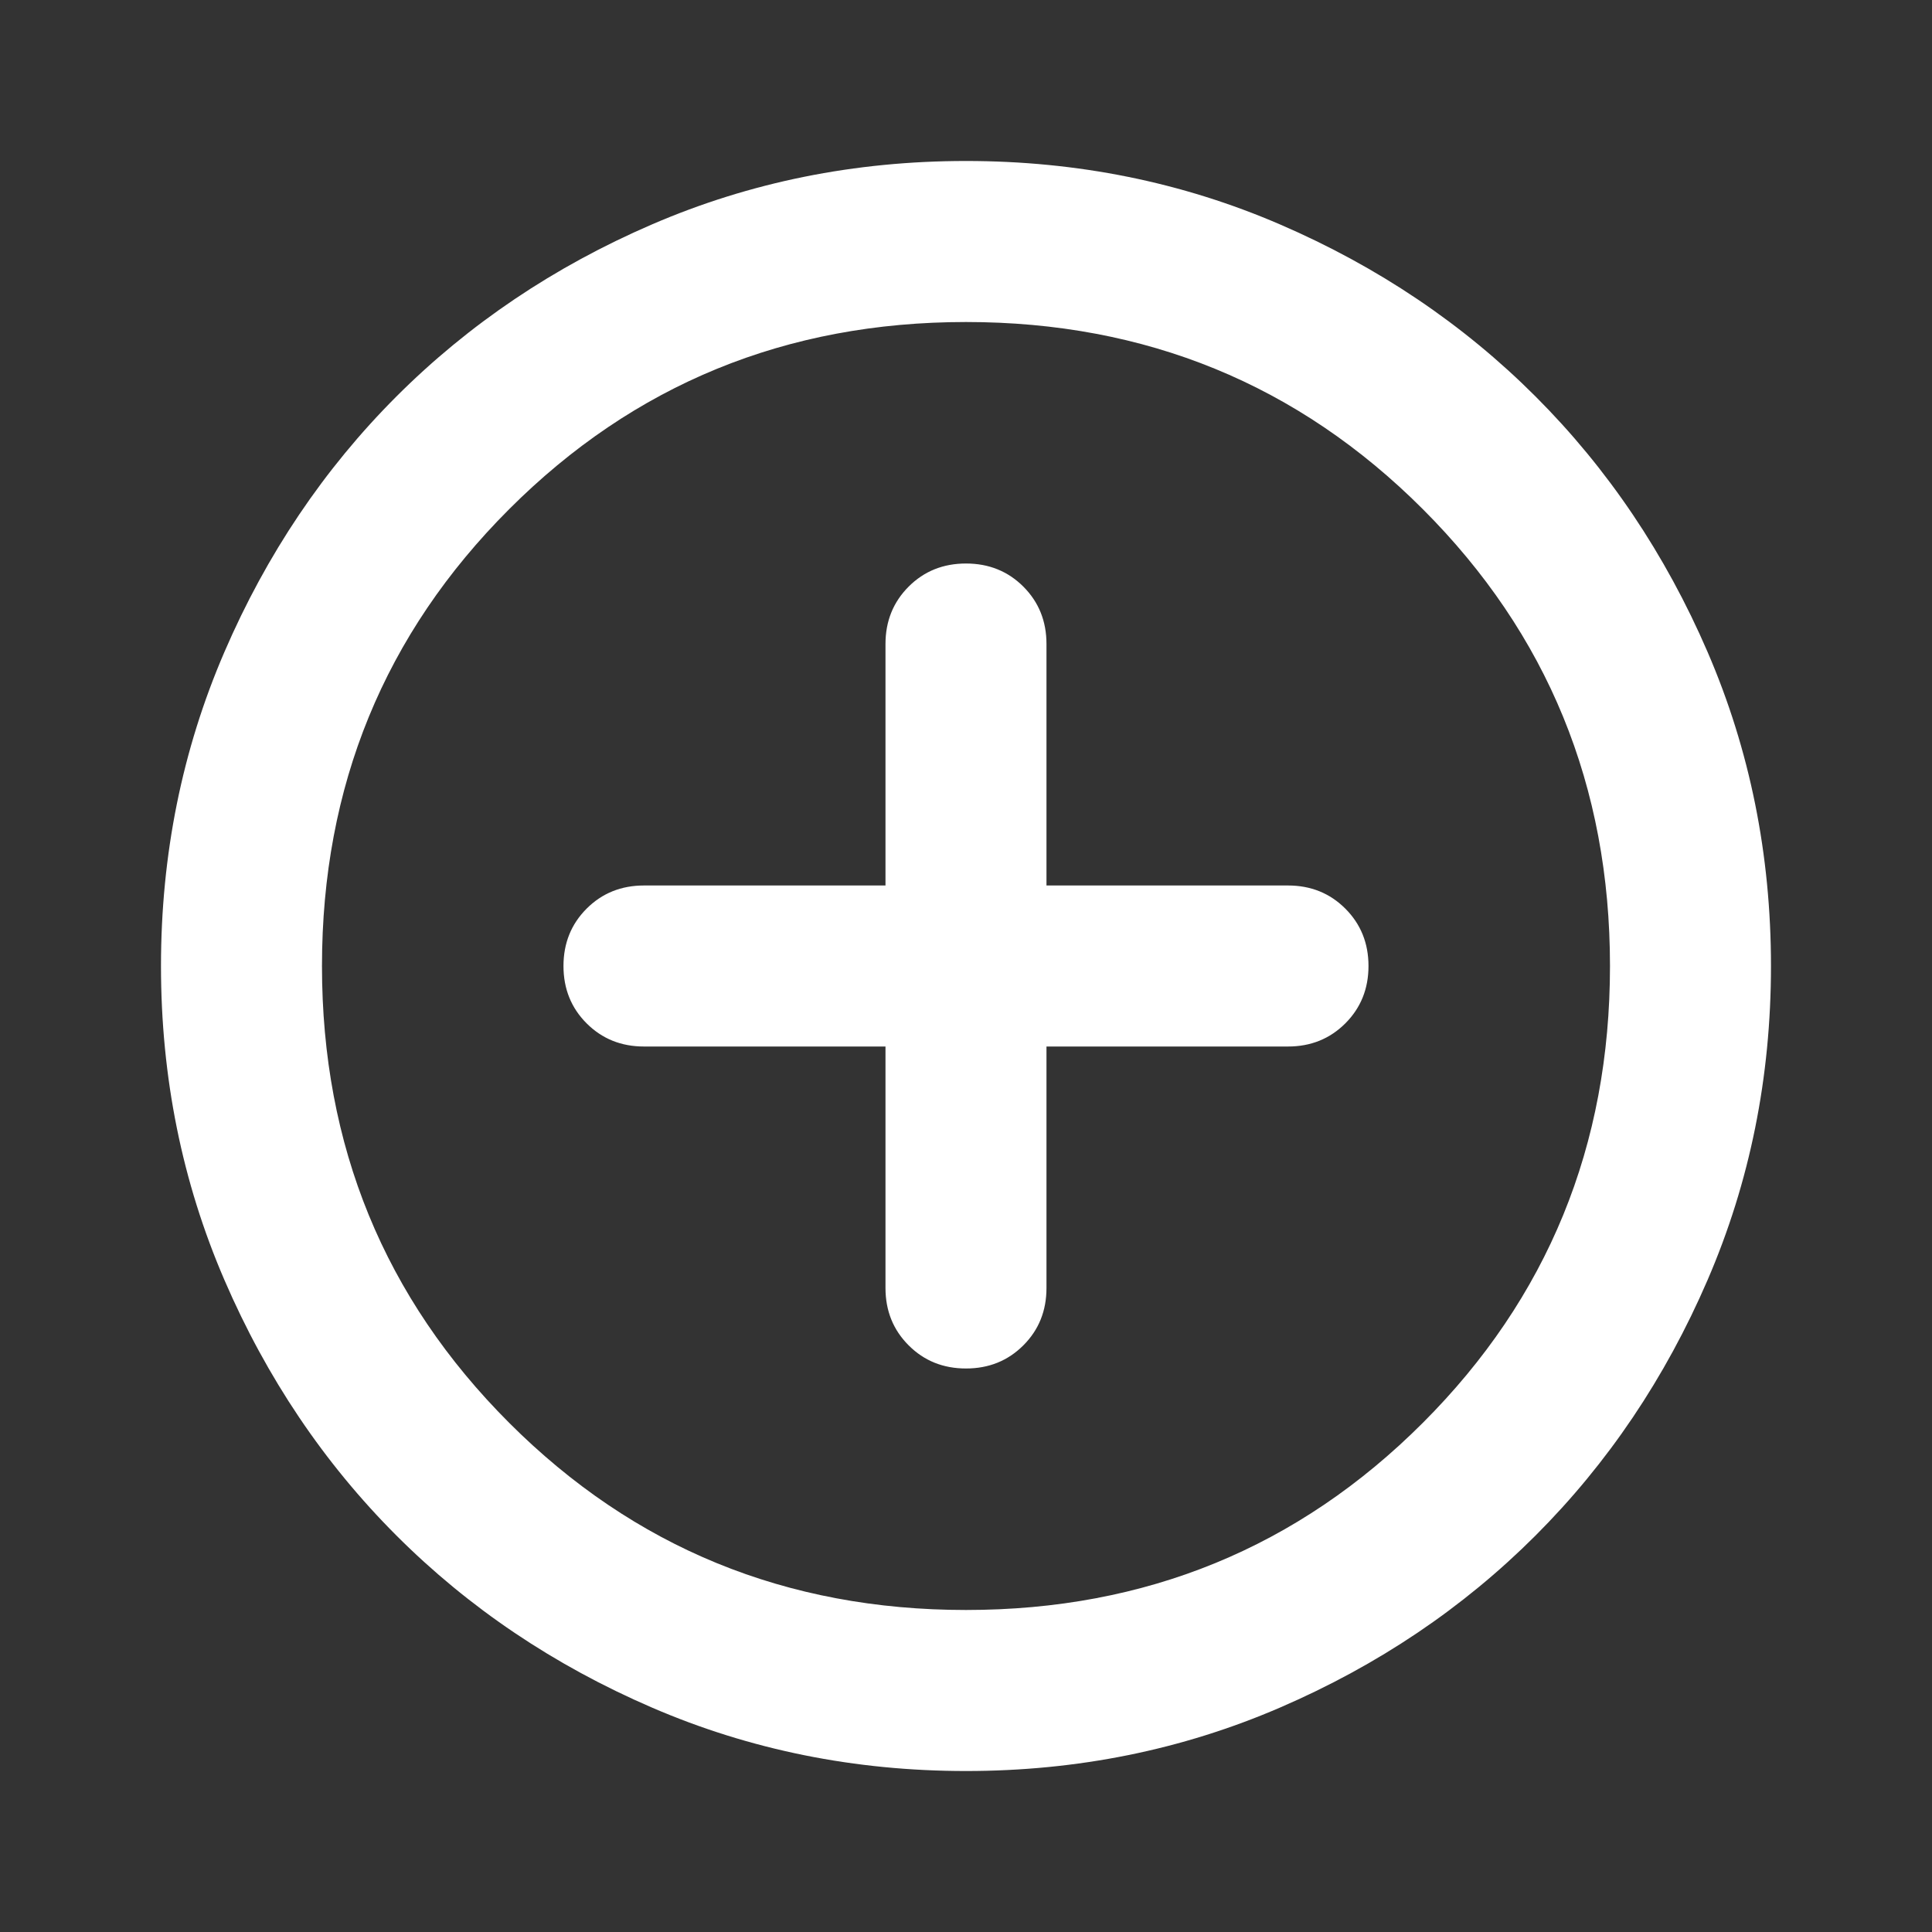 <svg width="55" height="55" viewBox="0 0 55 55" fill="none" xmlns="http://www.w3.org/2000/svg">
<rect x="0" y="0" width="55" height="55" fill="#333333" stroke="none"/>
<mask id="mask0_341_368" style="mask-type:alpha" maskUnits="userSpaceOnUse" x="0" y="0" width="55" height="55">
<rect width="55" height="55" fill="#D9D9D9"/>
</mask>
<g mask="url(#mask0_341_368)">
<path d="M25.208 29.792V36.667C25.208 37.316 25.428 37.86 25.867 38.299C26.306 38.739 26.85 38.958 27.5 38.958C28.149 38.958 28.693 38.739 29.133 38.299C29.572 37.86 29.791 37.316 29.791 36.667V29.792H36.666C37.316 29.792 37.86 29.572 38.299 29.133C38.738 28.694 38.958 28.149 38.958 27.5C38.958 26.851 38.738 26.306 38.299 25.867C37.86 25.428 37.316 25.208 36.666 25.208H29.791V18.333C29.791 17.684 29.572 17.14 29.133 16.7C28.693 16.261 28.149 16.042 27.5 16.042C26.85 16.042 26.306 16.261 25.867 16.7C25.428 17.14 25.208 17.684 25.208 18.333V25.208H18.333C17.684 25.208 17.139 25.428 16.7 25.867C16.261 26.306 16.041 26.851 16.041 27.5C16.041 28.149 16.261 28.694 16.7 29.133C17.139 29.572 17.684 29.792 18.333 29.792H25.208ZM27.5 50.417C24.329 50.417 21.35 49.815 18.562 48.612C15.774 47.409 13.349 45.776 11.286 43.714C9.224 41.651 7.591 39.226 6.388 36.437C5.185 33.649 4.583 30.67 4.583 27.5C4.583 24.33 5.185 21.351 6.388 18.562C7.591 15.774 9.224 13.349 11.286 11.286C13.349 9.224 15.774 7.591 18.562 6.388C21.35 5.185 24.329 4.583 27.5 4.583C30.67 4.583 33.649 5.185 36.437 6.388C39.225 7.591 41.651 9.224 43.713 11.286C45.776 13.349 47.408 15.774 48.612 18.562C49.815 21.351 50.416 24.33 50.416 27.5C50.416 30.67 49.815 33.649 48.612 36.437C47.408 39.226 45.776 41.651 43.713 43.714C41.651 45.776 39.225 47.409 36.437 48.612C33.649 49.815 30.67 50.417 27.5 50.417ZM27.5 45.833C32.618 45.833 36.953 44.057 40.505 40.505C44.057 36.953 45.833 32.618 45.833 27.5C45.833 22.382 44.057 18.047 40.505 14.495C36.953 10.943 32.618 9.167 27.5 9.167C22.382 9.167 18.047 10.943 14.495 14.495C10.942 18.047 9.166 22.382 9.166 27.5C9.166 32.618 10.942 36.953 14.495 40.505C18.047 44.057 22.382 45.833 27.5 45.833Z" fill="white"/>
</g>
</svg>
